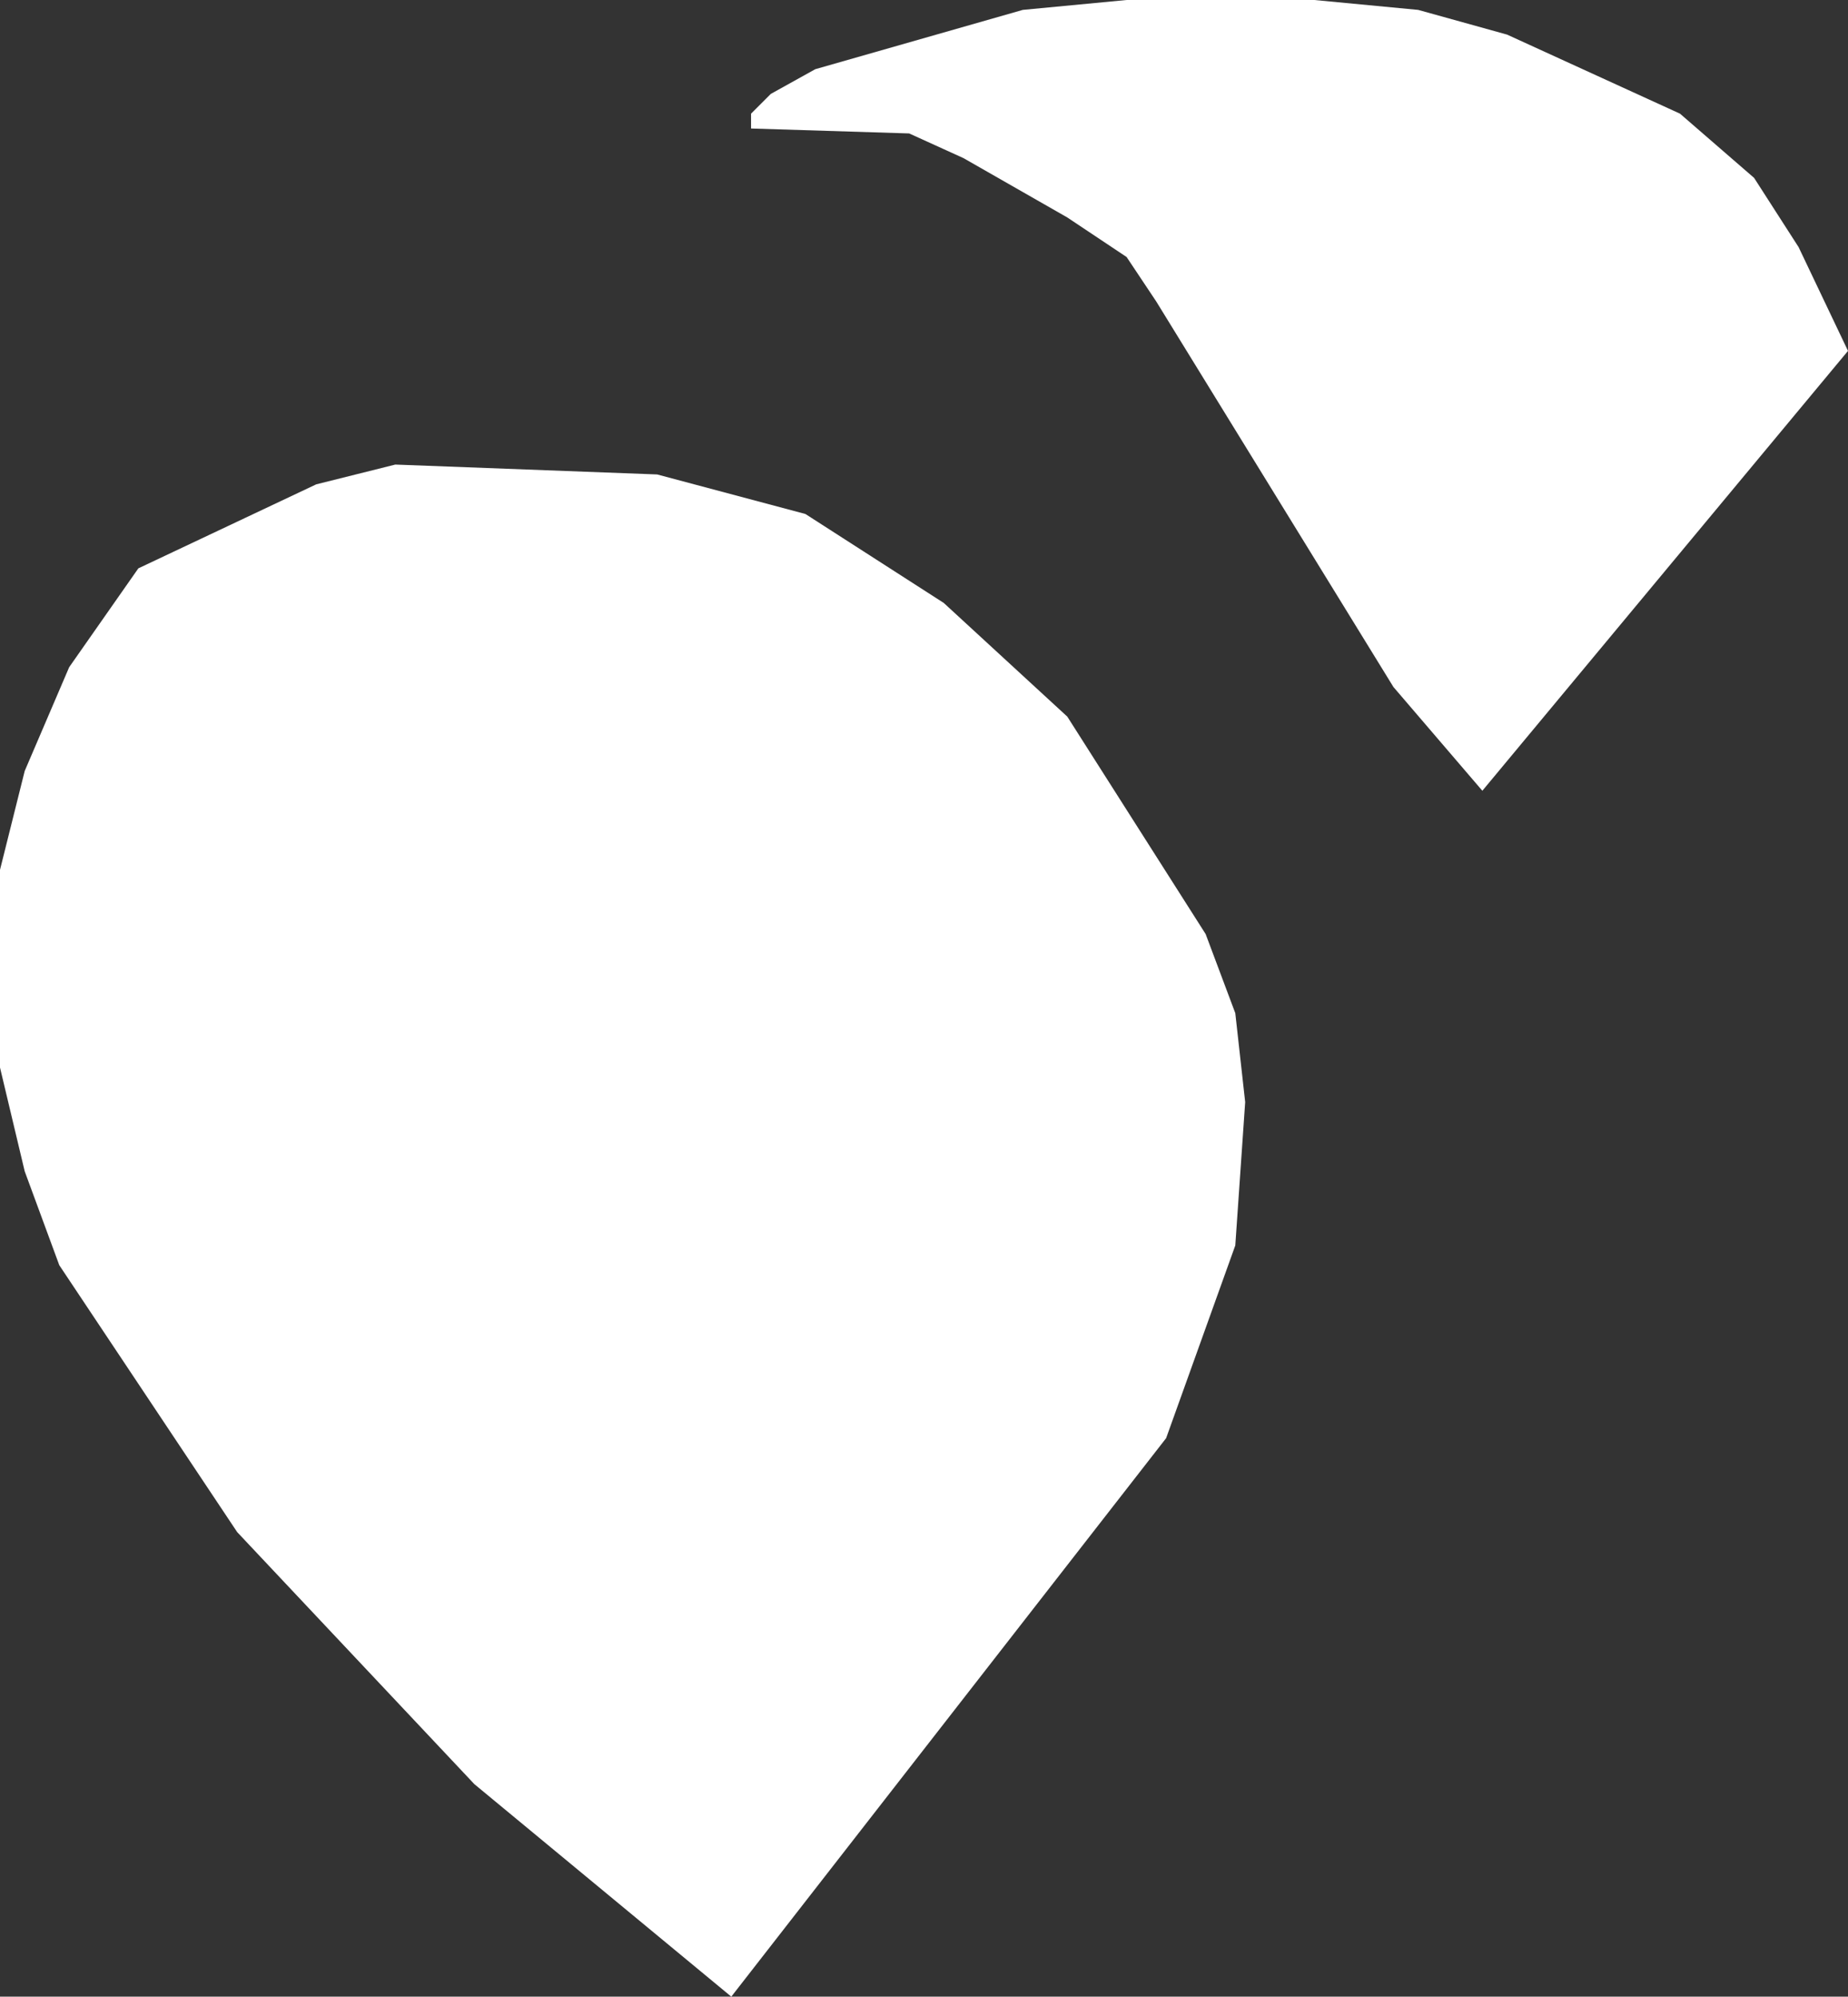 <?xml version="1.0" encoding="UTF-8" standalone="no"?>
<svg xmlns:xlink="http://www.w3.org/1999/xlink" height="20.2px" width="18.7px" xmlns="http://www.w3.org/2000/svg">
  <rect width="100%" height="100%" fill="#333333" stroke="none"/>
  <g transform="matrix(1.0, 0.0, 0.0, 1.0, 9.35, 10.1)">
    <path d="M-5.35 -5.4 L-2.7 -5.3 -1.2 -4.9 0.2 -4.0 1.45 -2.85 2.85 -0.65 3.15 0.15 3.25 1.05 3.15 2.5 2.45 4.45 -1.95 10.1 -4.55 7.95 -6.95 5.4 -8.75 2.7 -9.1 1.75 -9.35 0.7 -9.35 -1.3 -9.1 -2.3 -8.65 -3.35 -7.95 -4.35 -6.15 -5.2 -5.35 -5.4 M7.65 -8.95 L8.4 -8.3 8.85 -7.6 9.35 -6.55 5.65 -2.1 4.75 -3.15 2.35 -7.05 2.05 -7.5 1.45 -7.9 0.4 -8.5 -0.15 -8.75 -1.75 -8.8 -1.75 -8.95 -1.55 -9.15 -1.1 -9.4 1.0 -10.0 2.05 -10.1 3.95 -10.1 5.0 -10.0 5.9 -9.75 7.65 -8.95" fill="#ffffff" fill-rule="evenodd" stroke="none"/>
  </g>
</svg>
